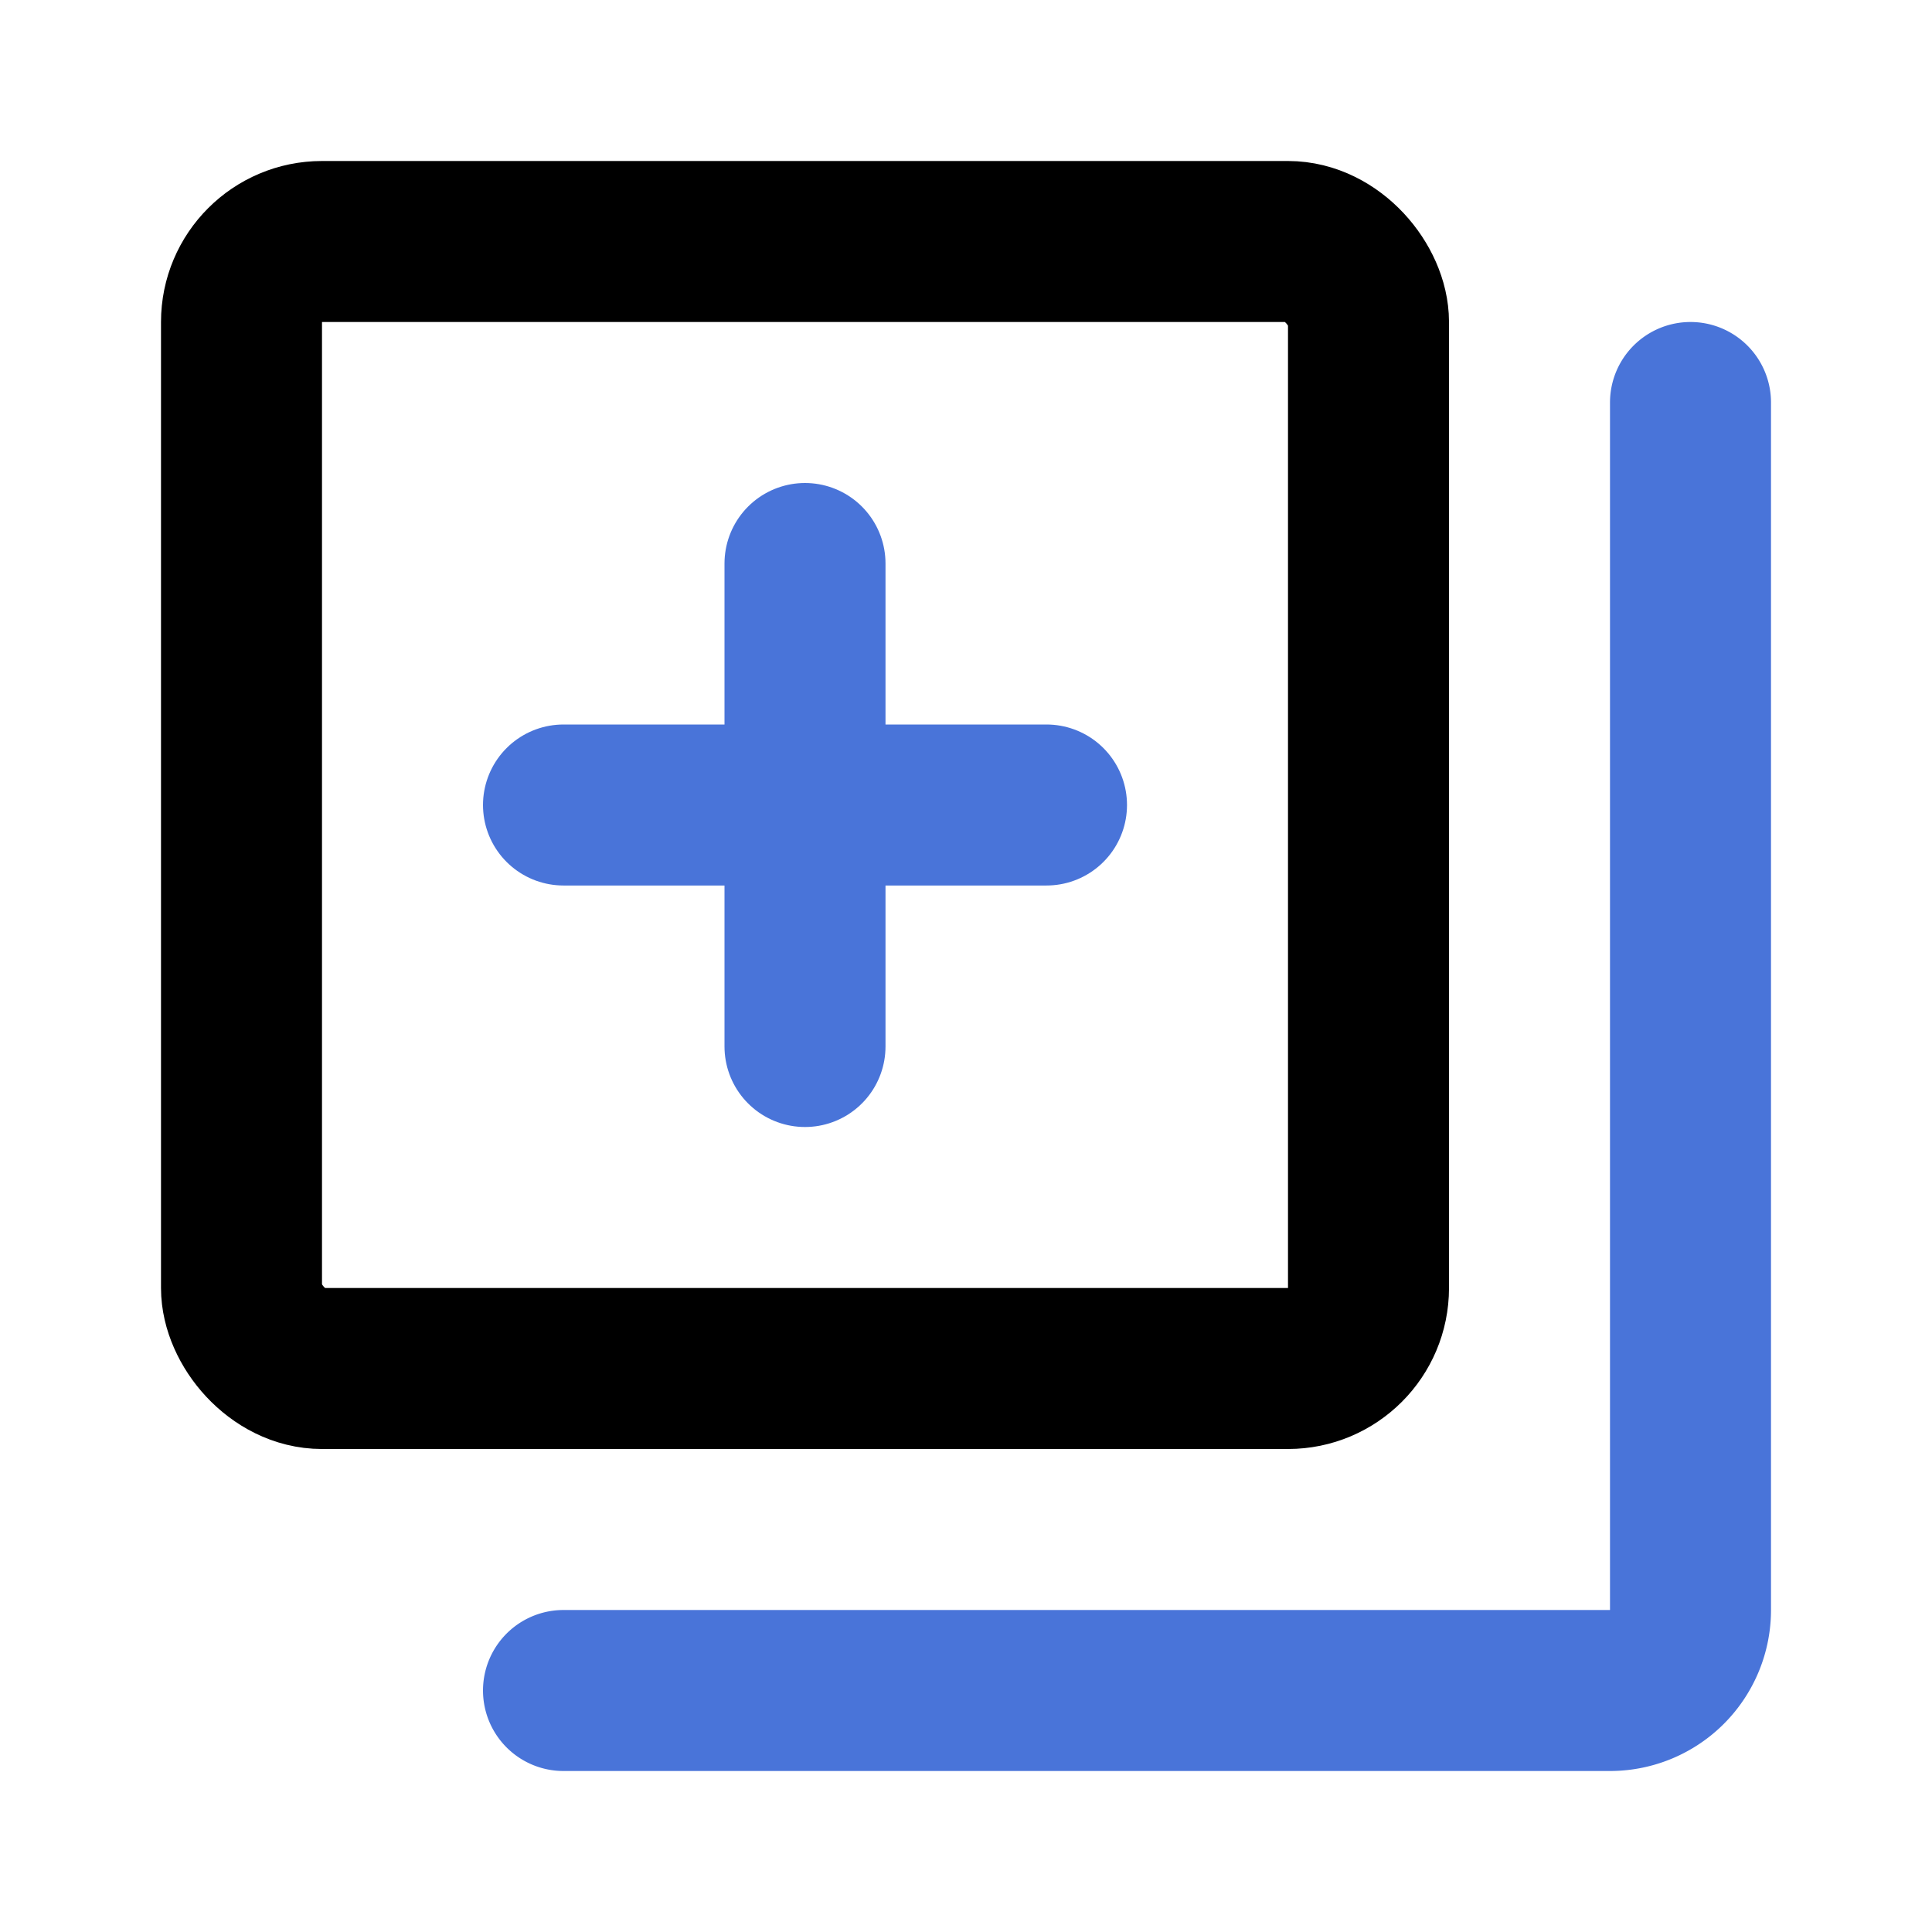 <?xml version="1.0" encoding="utf-8"?>
<svg fill="#000000" width="800px" height="800px" viewBox="0 0 24 24" id="add-collection" data-name="Line Color" xmlns="http://www.w3.org/2000/svg" class="icon line-color"><path id="secondary" d="M7,10h6M10,7v6" style="fill: none; stroke:#4974d9; stroke-linecap: round; stroke-linejoin: round; stroke-width: 2;"></path><path id="primary" d="M7,21H20a1,1,0,0,0,1-1V5" style="fill: none; stroke:#4974d9; stroke-linecap: round; stroke-linejoin: round; stroke-width: 2;"></path><rect id="primary-2" data-name="primary" x="3" y="3" width="14" height="14" rx="1" style="fill: none; stroke: rgb(0, 0, 0); stroke-linecap: round; stroke-linejoin: round; stroke-width: 2;"></rect></svg>